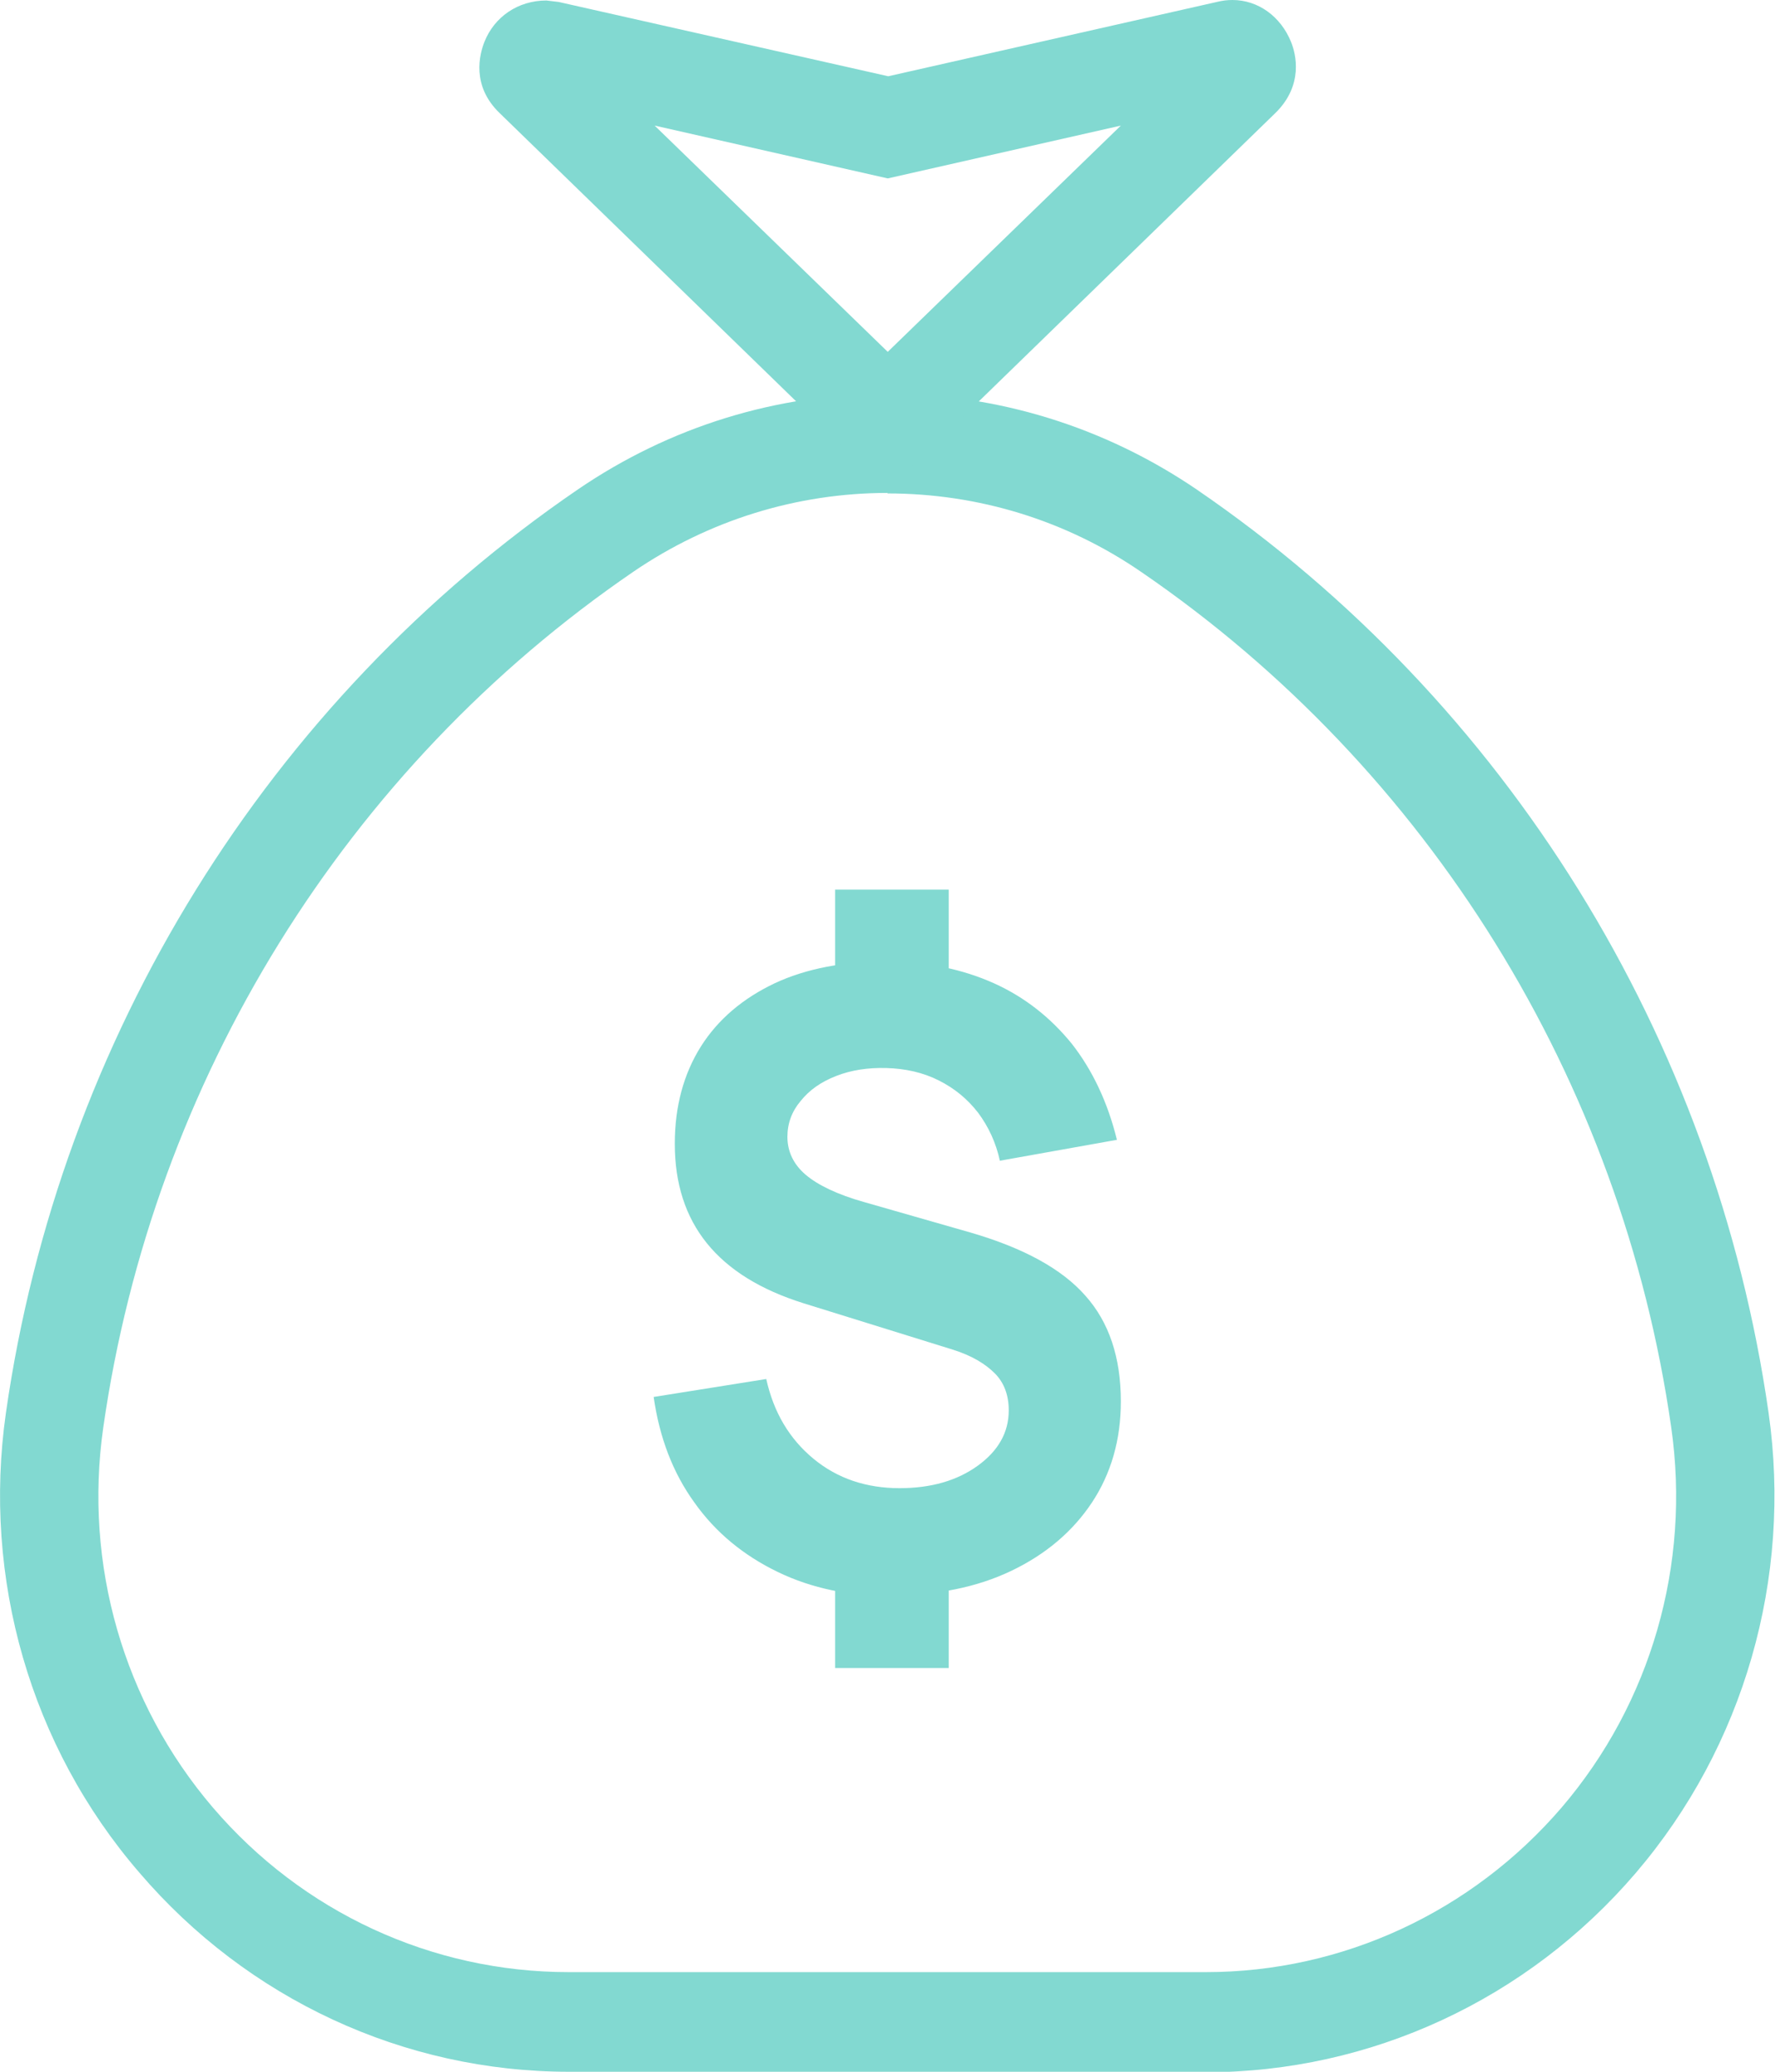 <svg width="36" height="42" viewBox="0 0 36 42" fill="none" xmlns="http://www.w3.org/2000/svg">
<g clip-path="url(#clip0_535_2132)">
<path d="M24.469 42H11.541C8.189 42 5.017 40.525 2.823 37.959C0.618 35.403 -0.359 31.998 0.12 28.643C1.207 21.046 5.436 14.216 11.721 9.922C13.586 8.649 15.751 7.982 17.995 7.982C20.239 7.982 22.414 8.659 24.269 9.922C30.553 14.216 34.783 21.046 35.87 28.643C36.349 31.998 35.371 35.403 33.177 37.969C30.982 40.535 27.8 42.01 24.459 42.01L24.469 42ZM18.005 9.993C16.16 9.993 14.374 10.548 12.848 11.589C7.022 15.57 3.102 21.894 2.095 28.936C1.696 31.715 2.504 34.524 4.319 36.645C6.135 38.767 8.758 39.98 11.531 39.98H24.459C27.232 39.98 29.855 38.757 31.671 36.645C33.486 34.524 34.294 31.715 33.895 28.936C32.888 21.894 28.968 15.58 23.152 11.599C21.626 10.548 19.84 10.003 17.995 10.003L18.005 9.993Z" fill="#82D9D1"/>
<path d="M18.005 9.942L10.134 2.293C9.556 1.738 9.725 1.101 9.825 0.849C10.025 0.344 10.504 0.01 11.082 0.01L11.332 0.04L18.015 1.546L24.678 0.04C24.798 0.01 24.898 0 24.997 0C25.516 0 25.975 0.333 26.184 0.849C26.284 1.091 26.444 1.728 25.865 2.293L17.995 9.942H18.005ZM13.277 2.546L18.005 7.133L22.733 2.546L18.005 3.617L13.277 2.546Z" fill="#82D9D1"/>
<path d="M18.115 32.361C17.237 32.361 16.459 32.2 15.771 31.866C15.082 31.533 14.514 31.068 14.085 30.462C13.646 29.856 13.377 29.148 13.257 28.32L15.541 27.956C15.691 28.633 16.01 29.169 16.499 29.573C16.988 29.977 17.576 30.169 18.244 30.169C18.883 30.169 19.411 30.017 19.83 29.714C20.249 29.411 20.459 29.037 20.459 28.593C20.459 28.29 20.369 28.037 20.18 27.845C19.99 27.653 19.711 27.481 19.322 27.36L16.299 26.421C14.554 25.875 13.686 24.804 13.686 23.187C13.686 22.43 13.865 21.773 14.214 21.217C14.564 20.662 15.072 20.237 15.711 19.934C16.359 19.631 17.127 19.49 18.005 19.49C18.813 19.5 19.531 19.651 20.16 19.934C20.788 20.217 21.307 20.631 21.736 21.157C22.155 21.692 22.464 22.339 22.653 23.107L20.279 23.531C20.2 23.167 20.05 22.844 19.84 22.561C19.621 22.278 19.362 22.066 19.042 21.904C18.723 21.743 18.364 21.662 17.975 21.652C17.606 21.642 17.267 21.692 16.958 21.813C16.648 21.935 16.419 22.096 16.239 22.319C16.06 22.531 15.97 22.773 15.97 23.046C15.97 23.339 16.09 23.602 16.339 23.814C16.588 24.026 16.988 24.218 17.526 24.369L19.681 24.986C20.758 25.299 21.536 25.723 22.015 26.269C22.494 26.805 22.733 27.522 22.733 28.411C22.733 29.189 22.534 29.876 22.145 30.462C21.756 31.048 21.207 31.513 20.509 31.846C19.811 32.179 19.003 32.341 18.075 32.341L18.115 32.361ZM16.938 20.096V18.035H19.242V20.096H16.938ZM16.938 33.816V31.755H19.242V33.816H16.938Z" fill="#82D9D1"/>
</g>
<defs>
<clipPath id="clip0_535_2132">
<rect width="36" height="42" fill="white"/>
</clipPath>
</defs>
</svg>
